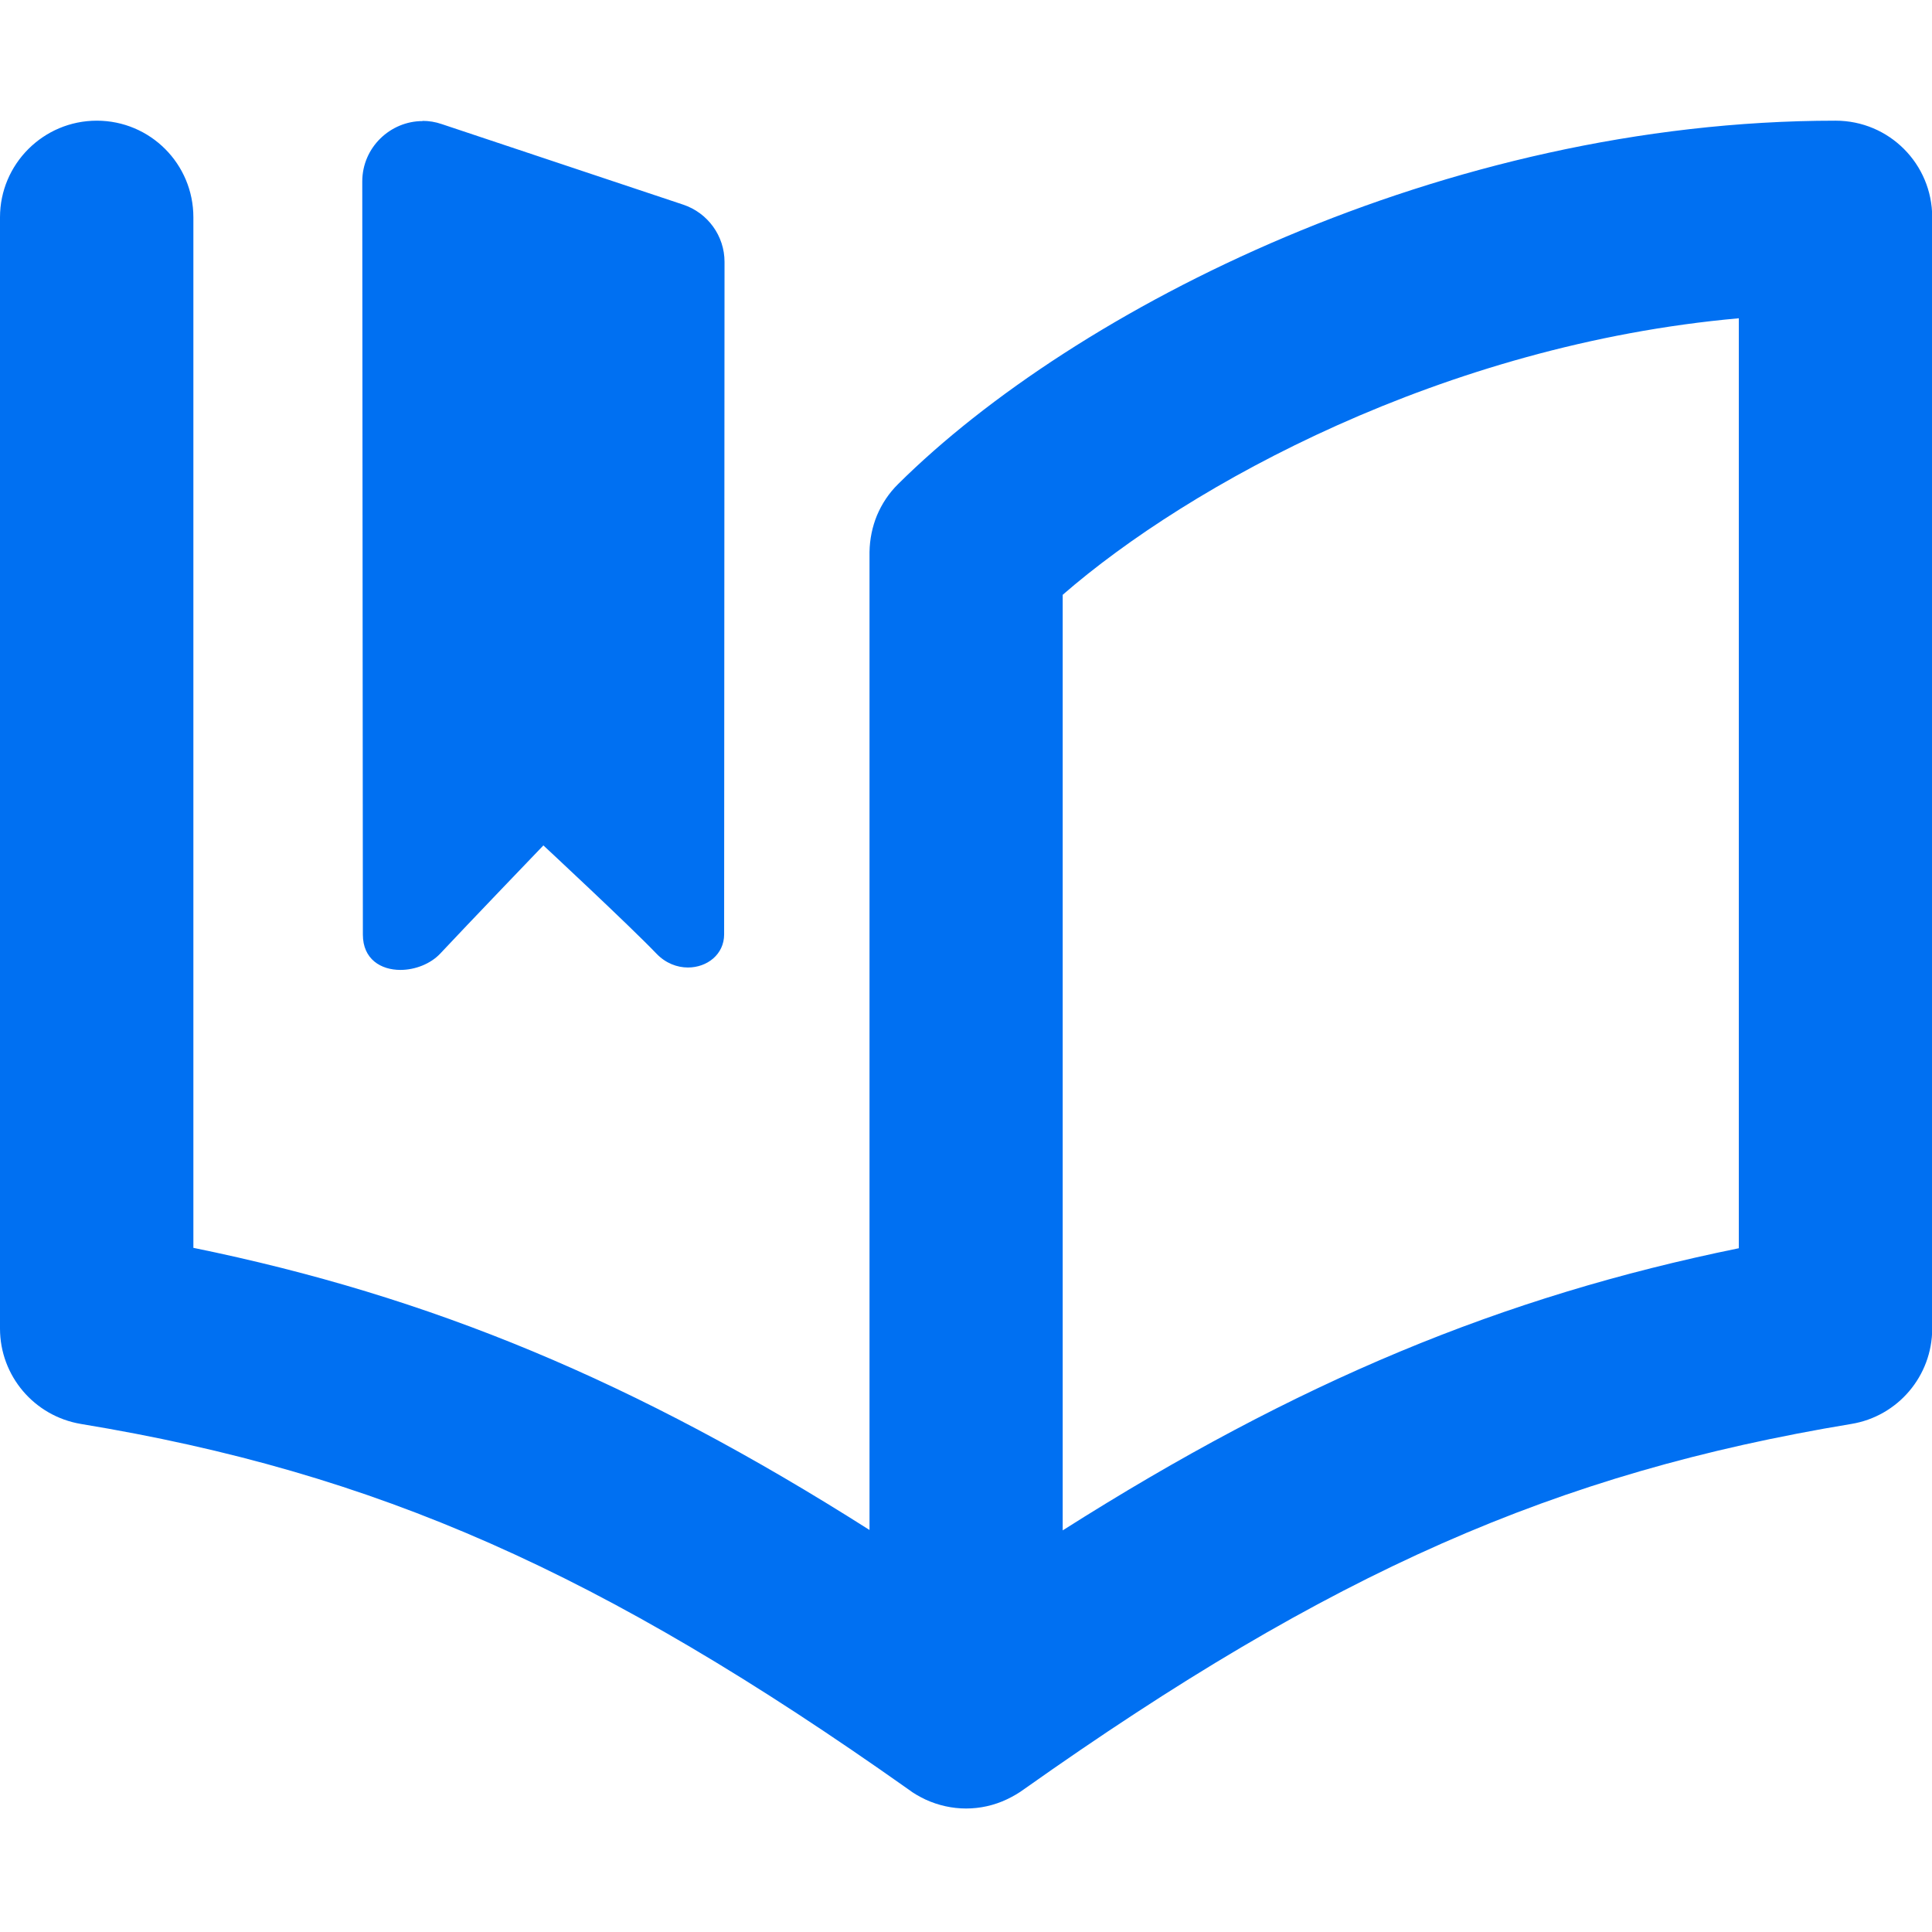 <svg width="140" height="140" viewBox="0 0 140 140" fill="none" xmlns="http://www.w3.org/2000/svg">
<g clip-path="url(#clip0_51_218)">
<path d="M30.631 8.76C31.082 8.76 31.548 8.833 32.013 8.993L49.504 14.828C51.294 15.425 52.502 17.098 52.502 18.975L52.473 67.708C52.473 69.163 51.236 70.109 49.853 70.109C49.068 70.109 48.238 69.803 47.569 69.105C45.619 67.068 39.376 61.262 39.376 61.262C39.376 61.262 33.745 67.126 31.897 69.105C31.198 69.847 30.078 70.284 29.016 70.284C27.604 70.284 26.295 69.512 26.295 67.723L26.251 13.155C26.251 10.666 28.303 8.774 30.616 8.774L30.631 8.76ZM72.976 130.381C73.398 130.178 73.805 129.945 74.184 129.668C96.447 113.909 112.716 106.735 134.15 103.185C137.526 102.632 140.015 99.707 140.015 96.273V15.745C140.015 11.874 136.886 8.745 133.015 8.745C104.582 8.745 77.865 22.395 65.089 35.069C64.405 35.738 63.896 36.524 63.546 37.354C63.212 38.169 63.023 39.071 63.008 40.002C63.008 40.002 63.008 40.002 63.008 40.017V110.868C46.012 100.071 31.184 93.93 14.013 90.423V15.745C14.013 11.874 10.884 8.745 7.014 8.745C3.143 8.745 0 11.889 0 15.745V96.273C0 99.692 2.474 102.617 5.864 103.185C27.299 106.721 43.553 113.909 65.831 129.668C66.209 129.959 66.631 130.192 67.053 130.396C67.999 130.832 69.003 131.051 70.007 131.051C71.011 131.051 72.03 130.832 72.976 130.381ZM126.001 23.064V90.452C108.816 93.959 94.003 100.114 77.007 110.897V43.102C86.159 35.142 104.611 24.97 126.001 23.064Z" fill="#0070F2"/>
</g>
<defs>
<clipPath id="clip0_51_218">
<rect width="140" height="140" fill="white"/>
</clipPath>
</defs>
</svg>
